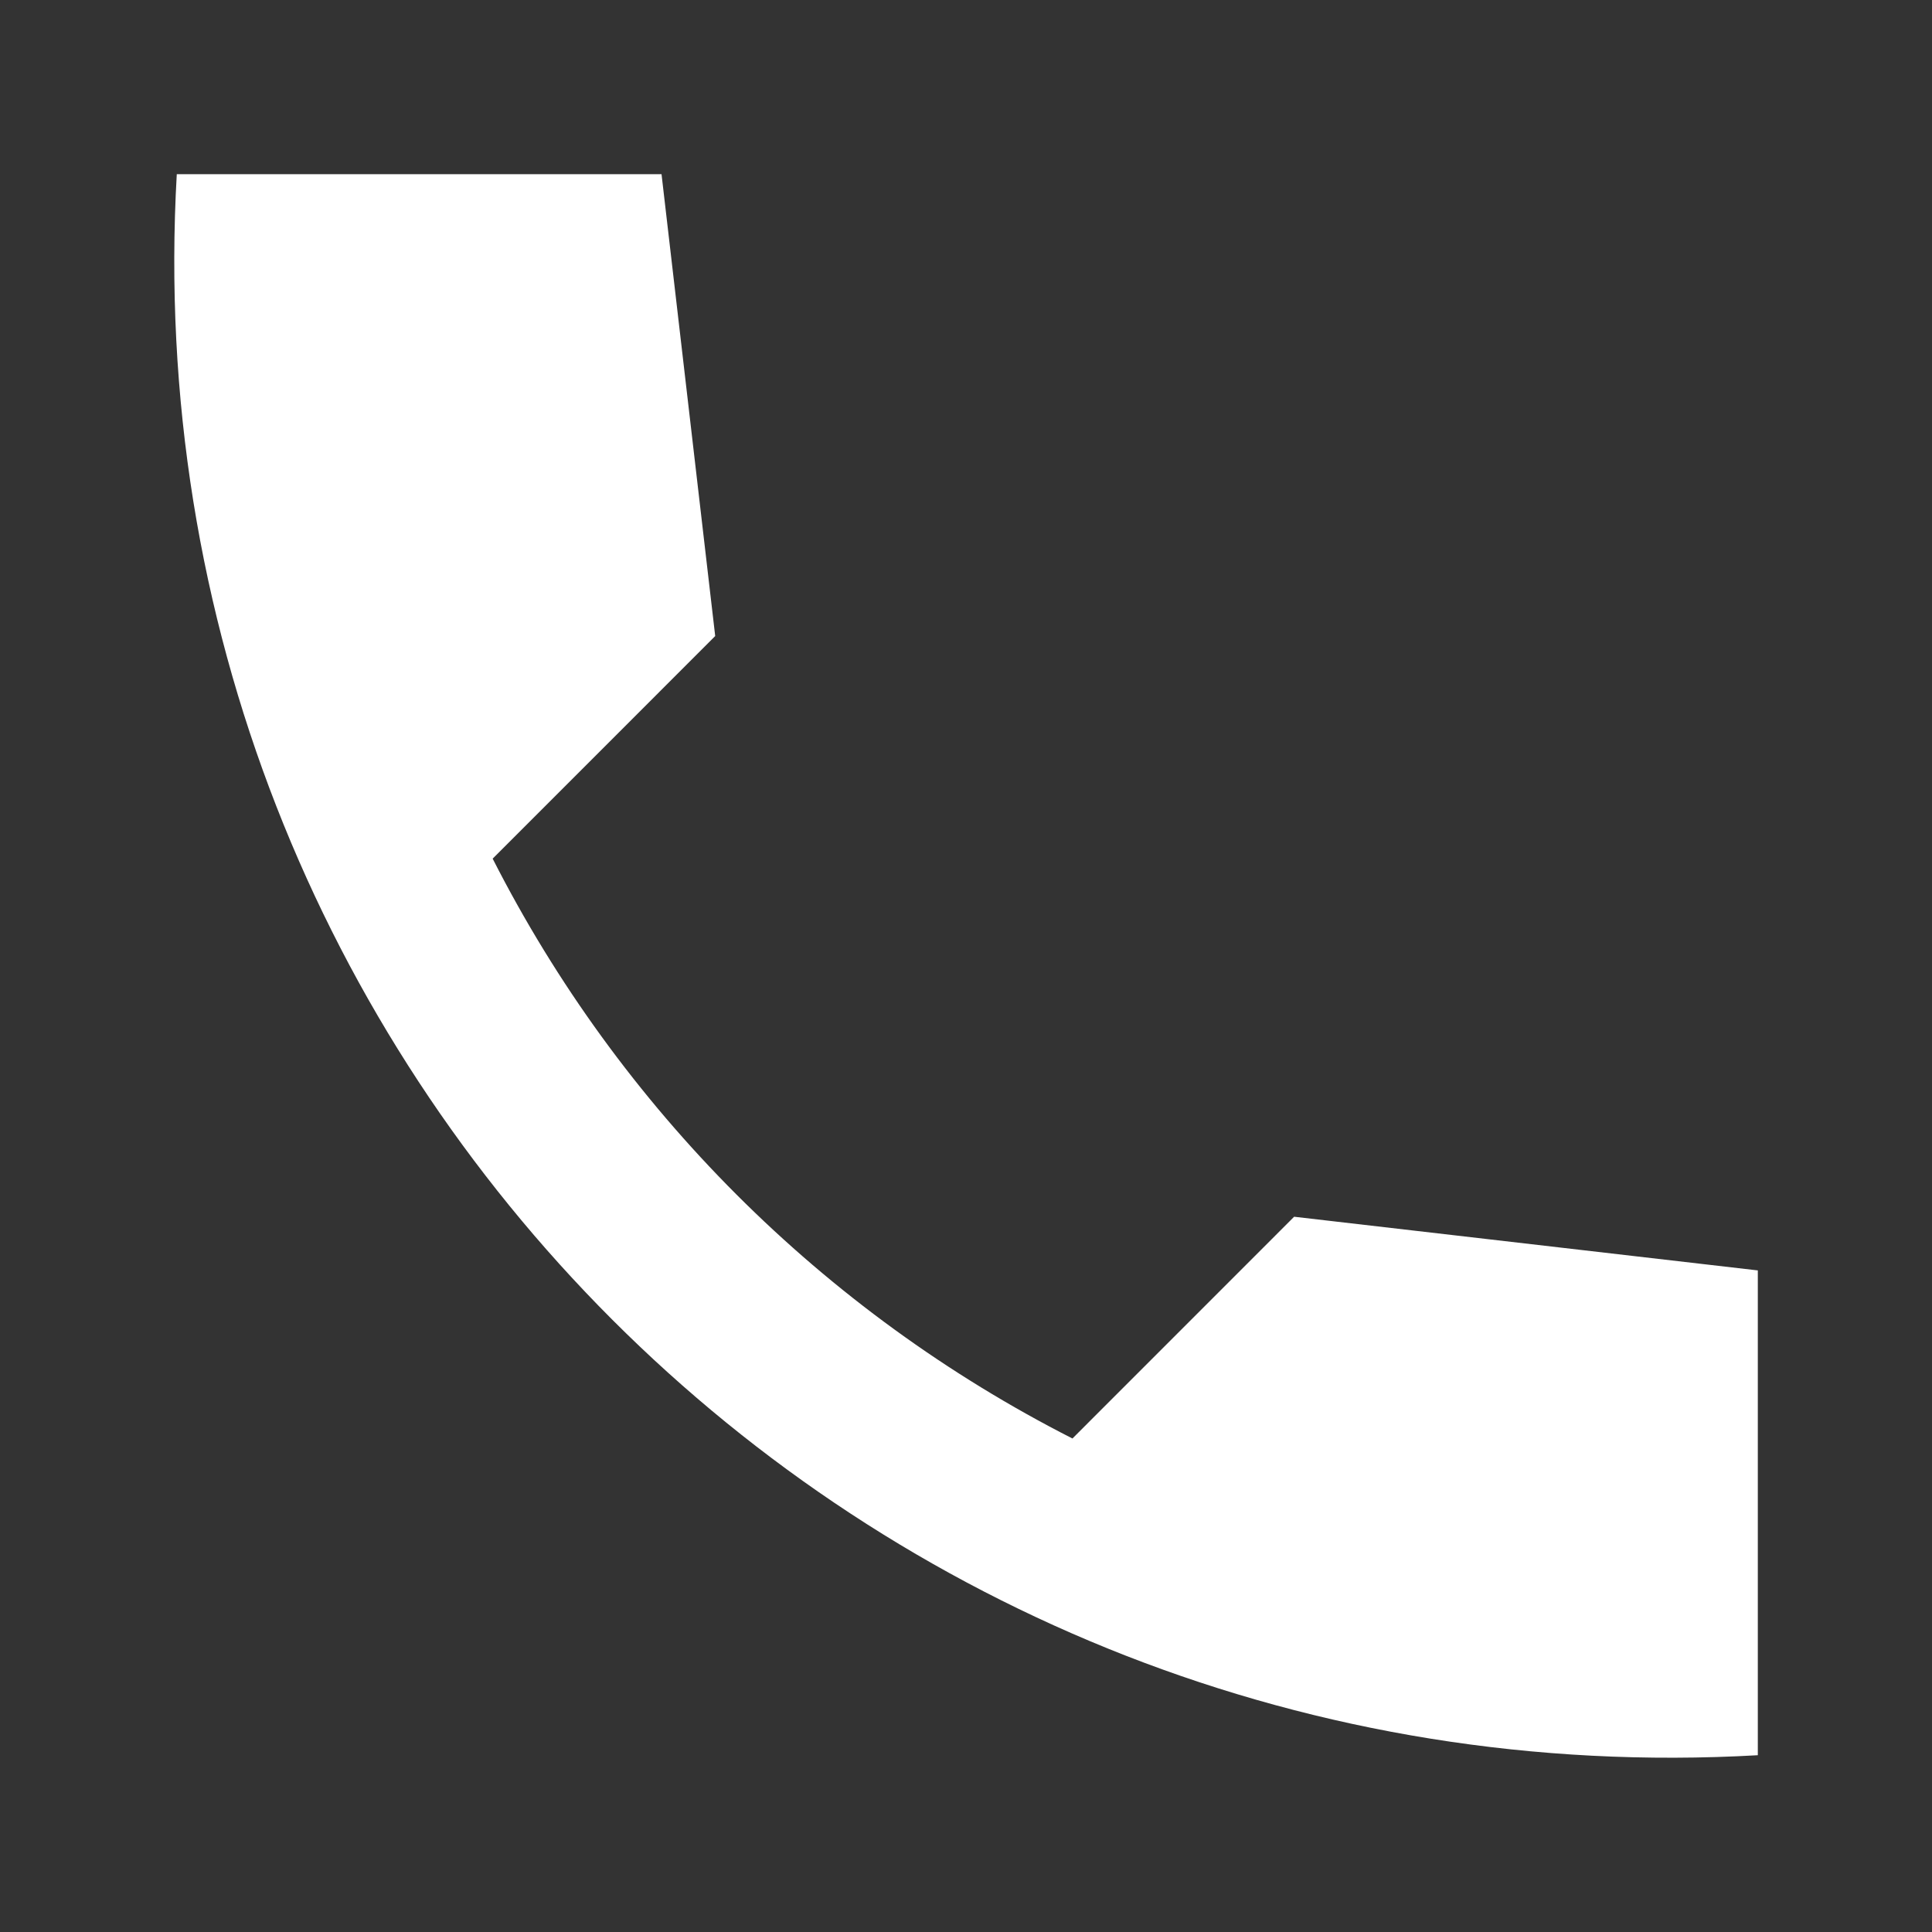 <svg width="32" height="32" viewBox="0 0 32 32" fill="none" xmlns="http://www.w3.org/2000/svg">
<rect x="0" y="0" width="32" height="32" fill="#333333" stroke="none"/>
<path d="M29.115 21.042L21.435 20.153L17.763 23.826C13.626 21.721 10.264 18.359 8.16 14.222L11.846 10.535L10.957 2.885H2.928C2.083 17.72 14.28 29.917 29.115 29.072V21.042Z" fill="white"/>
</svg>
